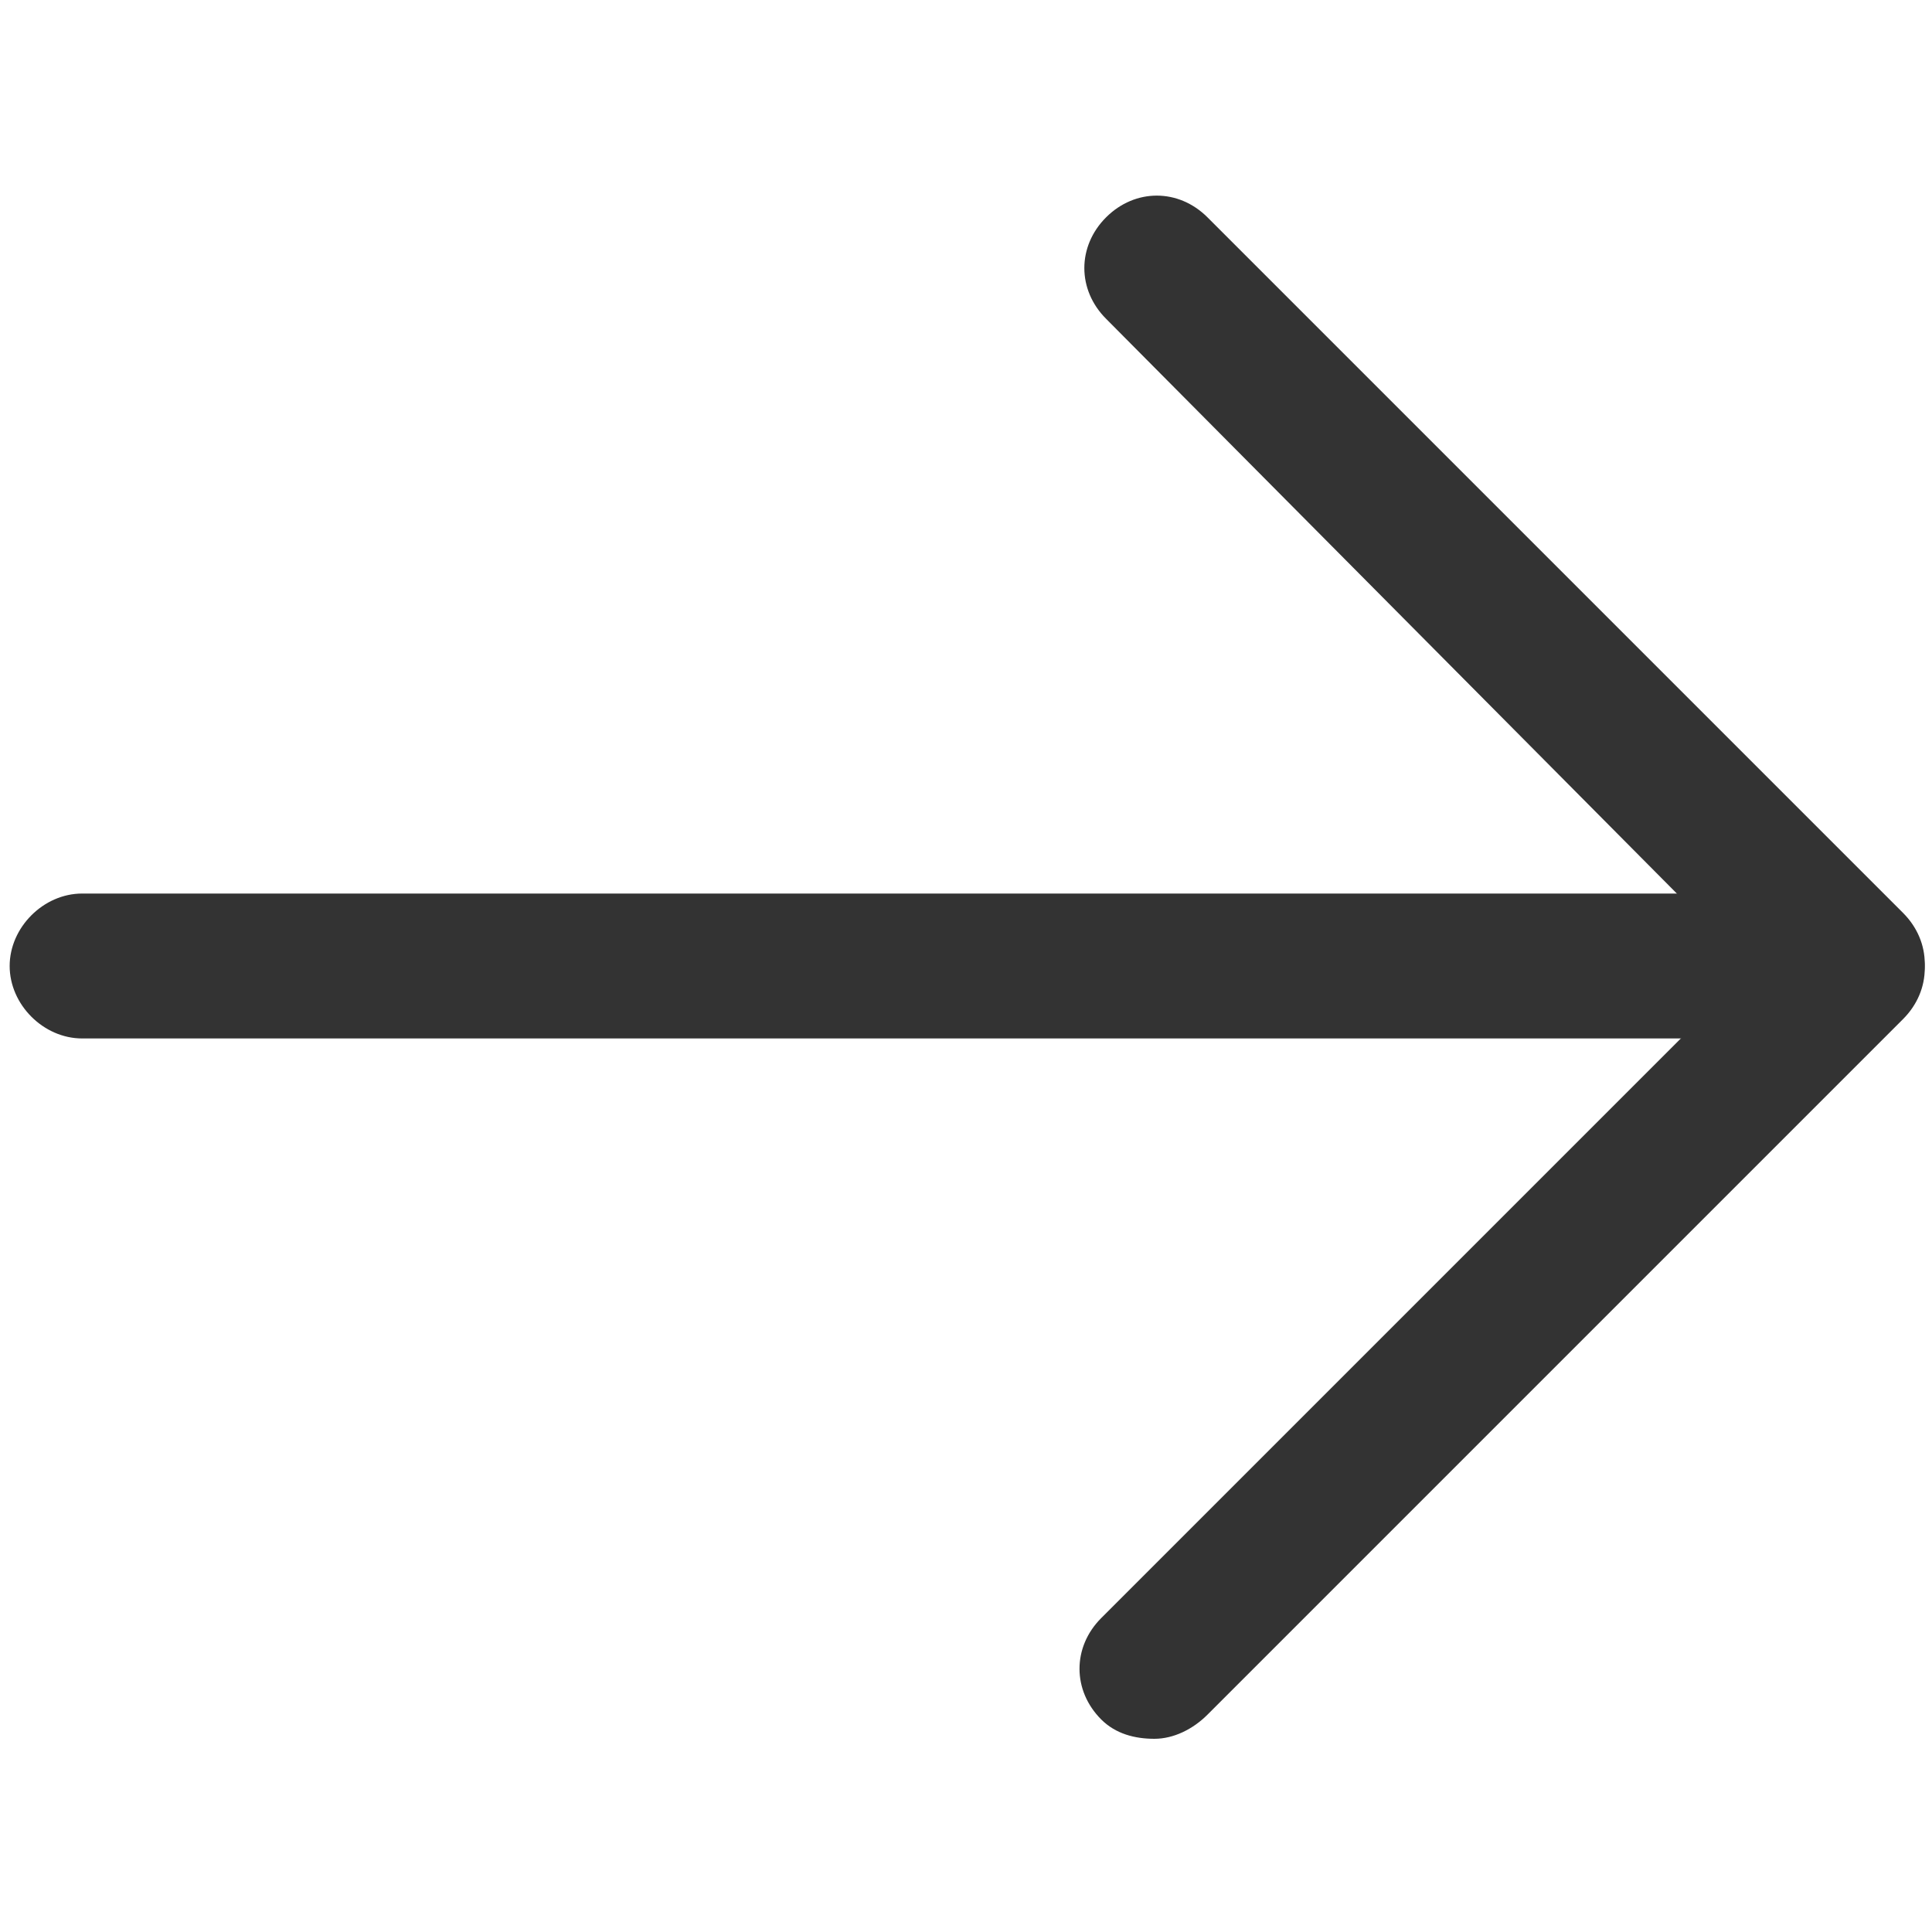 <?xml version="1.0" standalone="no"?><!DOCTYPE svg PUBLIC "-//W3C//DTD SVG 1.1//EN" "http://www.w3.org/Graphics/SVG/1.1/DTD/svg11.dtd"><svg t="1664441608199" class="icon" viewBox="0 0 1024 1024" version="1.1" xmlns="http://www.w3.org/2000/svg" p-id="4432" xmlns:xlink="http://www.w3.org/1999/xlink" width="200" height="200"><path d="M980.48 547.84c-10.24 0-20.48-2.56-28.16-10.24L586.24 168.96c-15.36-15.36-15.36-38.4 0-53.76s38.4-15.36 53.76 0l368.64 368.64c15.36 15.36 15.36 38.4 0 53.76-7.68 7.68-17.92 10.24-28.16 10.24z" fill="#333333" p-id="4433"></path><path d="M611.84 921.6c-10.24 0-20.48-2.56-28.16-10.24-15.36-15.36-15.36-38.4 0-53.76L954.88 486.4c15.36-15.36 38.4-15.36 53.76 0s15.36 38.4 0 53.76L640 908.8c-7.68 7.68-17.92 12.8-28.16 12.8z" fill="#333333" p-id="4434"></path><path d="M965.12 550.4h-921.6C23.04 550.4 5.12 532.48 5.12 512s17.92-38.4 38.4-38.4h921.6c20.48 0 38.4 17.92 38.4 38.4s-17.92 38.4-38.4 38.4z" fill="#333333" p-id="4435"></path></svg>